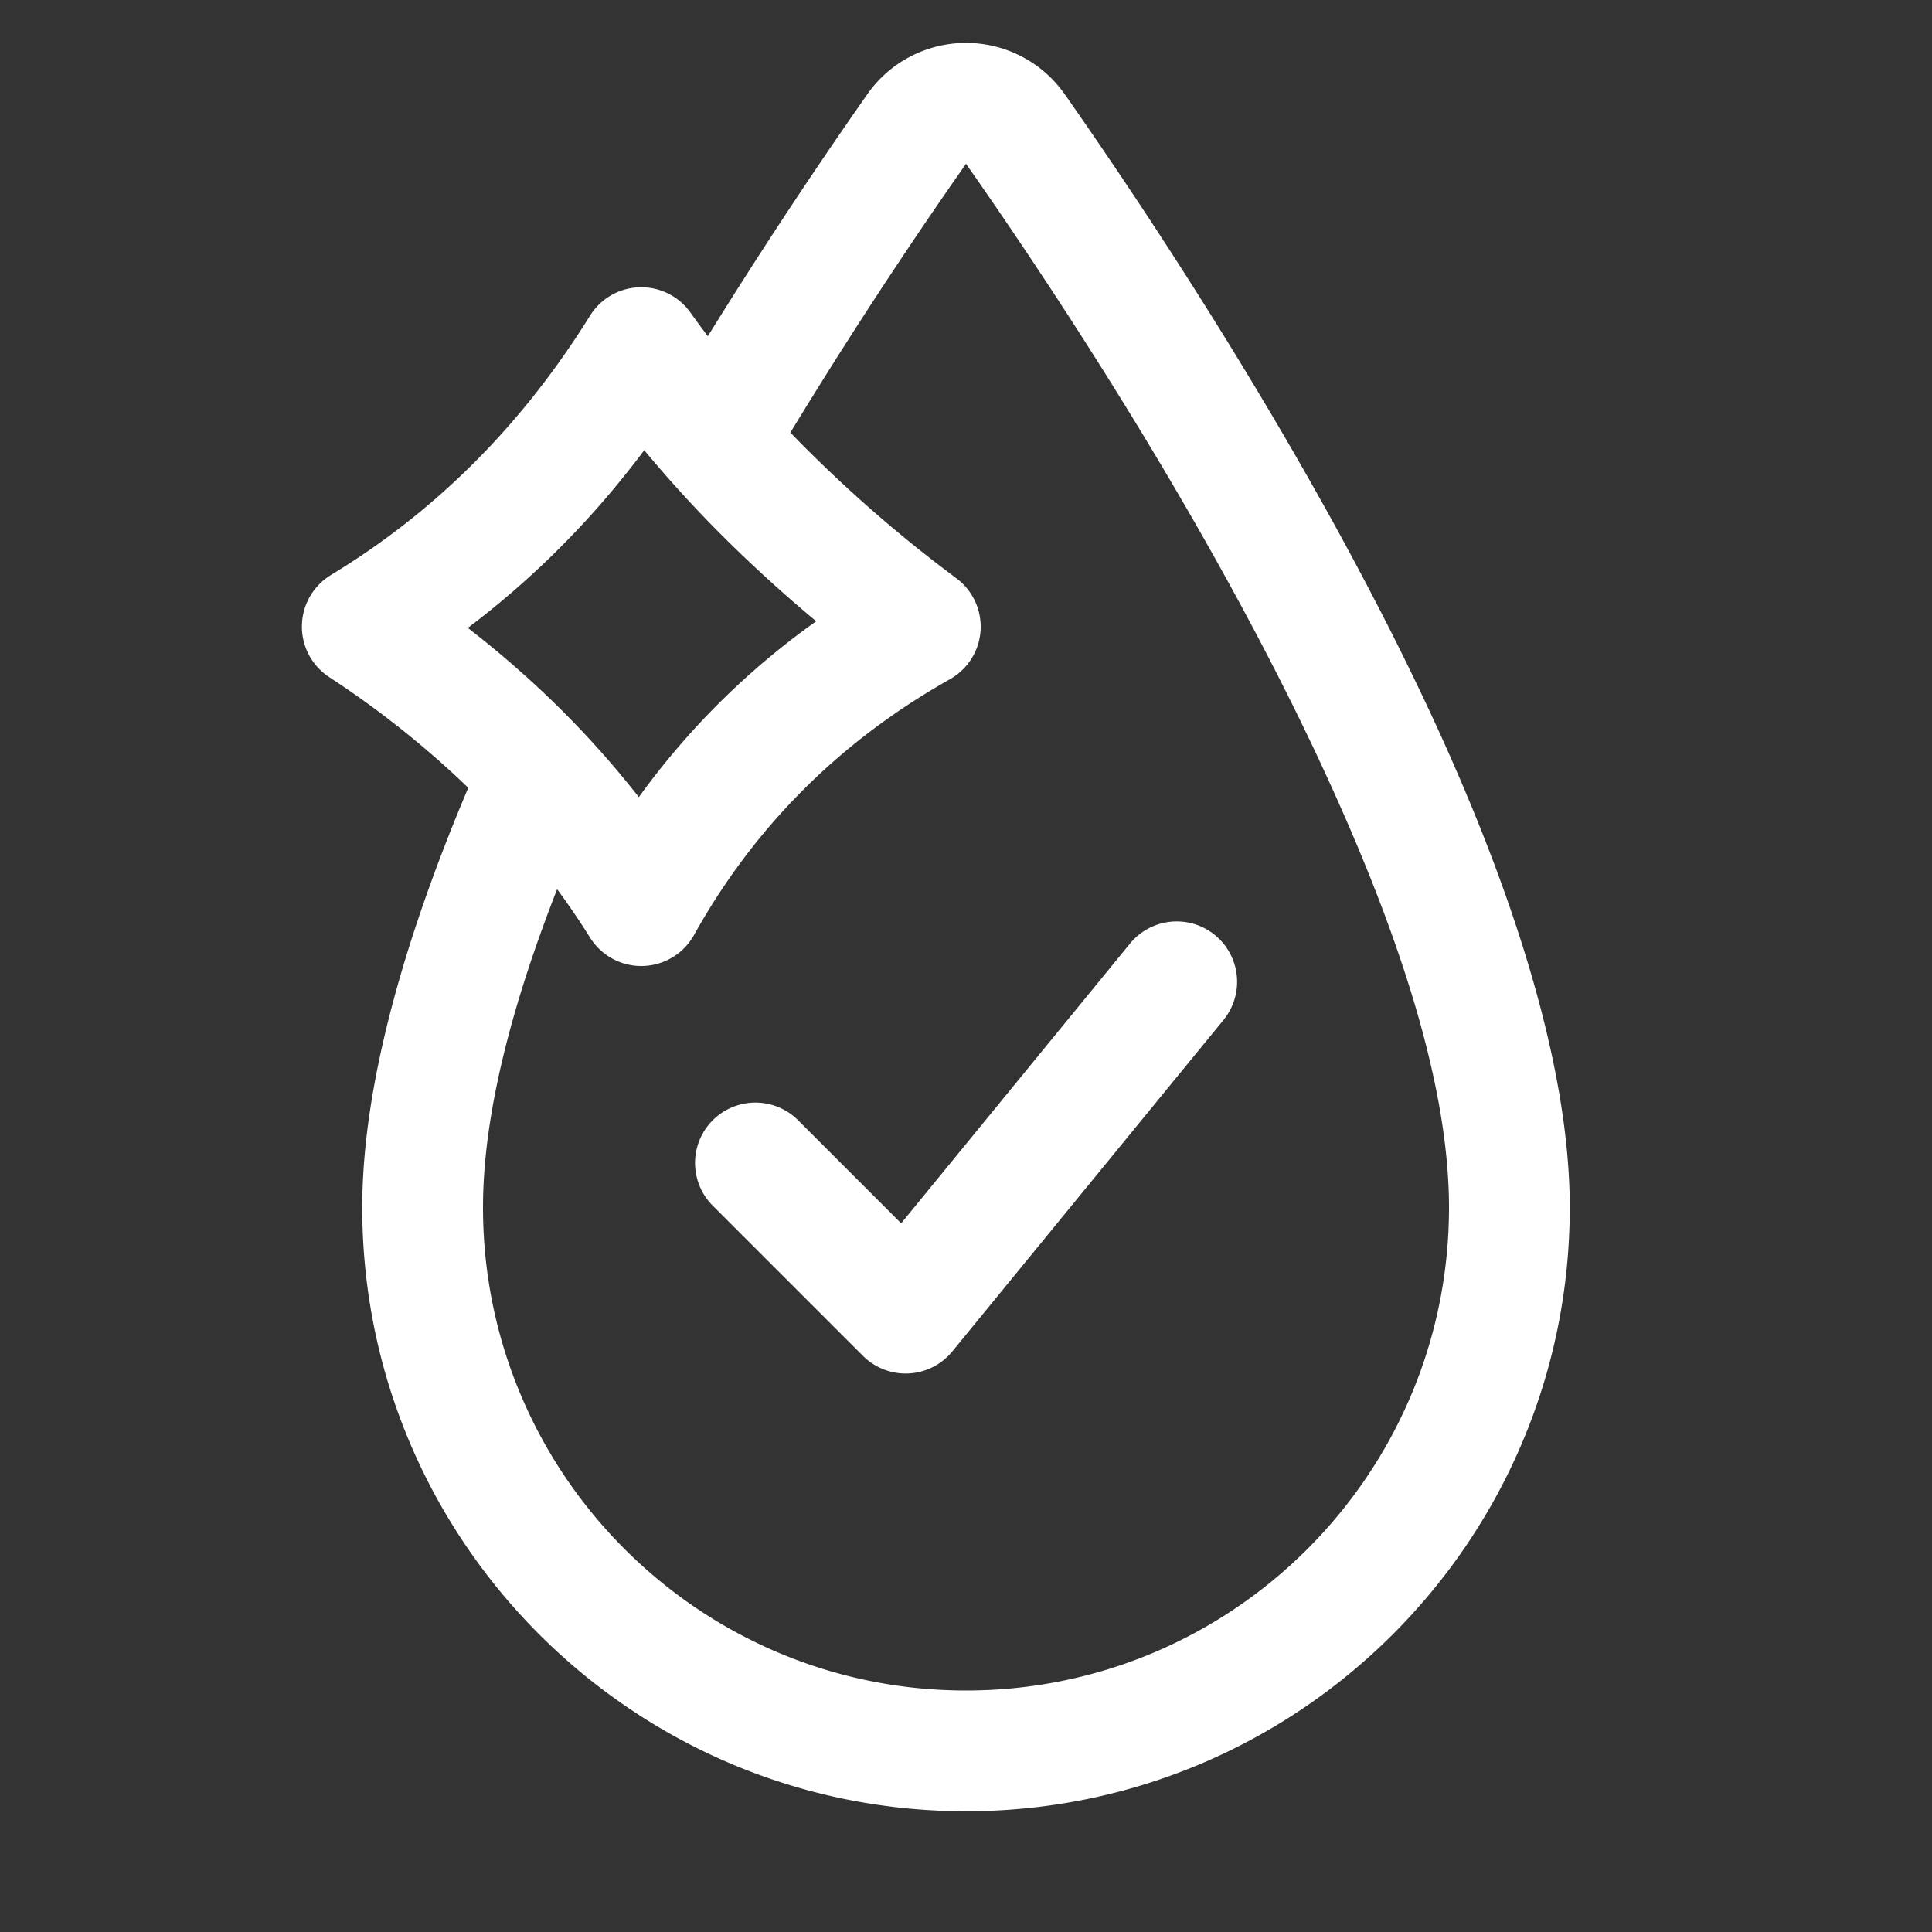 <?xml version="1.0" encoding="UTF-8"?> <svg xmlns="http://www.w3.org/2000/svg" xmlns:xlink="http://www.w3.org/1999/xlink" version="1.1" width="30" height="30" x="0" y="0" viewBox="0 0 32 32" style="enable-background:new 0 0 512 512" xml:space="preserve" fill-rule="evenodd"><rect x="0" y="0" width="32" height="32" fill="#333333" stroke="none"/><g><path d="M7.756 13.048a15.693 15.693 0 0 0-2.305-1.834 1 1 0 0 1 .03-1.69C7.263 8.443 8.675 6.995 9.772 5.23a1 1 0 0 1 1.663-.054c.094.131.19.262.289.393a84.62 84.62 0 0 1 2.643-4.01 1.997 1.997 0 0 1 3.267 0c1.348 1.923 4.068 5.994 6.029 10.186C25.019 14.645 26 17.609 26 20c0 5.519-4.481 10-10 10S6 25.519 6 20c0-2.033.71-4.481 1.756-6.952zm2.617-5.207A14.617 14.617 0 0 1 7.749 10.4c.303.235.597.478.881.731a15.699 15.699 0 0 1 1.951 2.072 12.654 12.654 0 0 1 2.938-2.913 23.763 23.763 0 0 1-1.477-1.339 20.67 20.67 0 0 1-1.371-1.494c-.098.13-.197.258-.298.384zm-1.145 6.887C8.491 16.611 8 18.438 8 20c0 4.415 3.585 8 8 8s8-3.585 8-8c0-2.149-.93-4.8-2.149-7.408-1.901-4.065-4.54-8.01-5.851-9.879a82.06 82.06 0 0 0-2.909 4.452 22.565 22.565 0 0 0 2.751 2.414.999.999 0 0 1-.108 1.671c-1.807 1.019-3.228 2.423-4.239 4.237a1 1 0 0 1-1.721.044 13.003 13.003 0 0 0-.546-.803zm2.565 5.229a1 1 0 0 1 1.414-1.414l1.719 1.719 3.8-4.645a1 1 0 0 1 1.548 1.266l-4.5 5.5a1 1 0 0 1-1.481.074z" fill="#ffffff" opacity="1" data-original="#000000"></path></g></svg> 